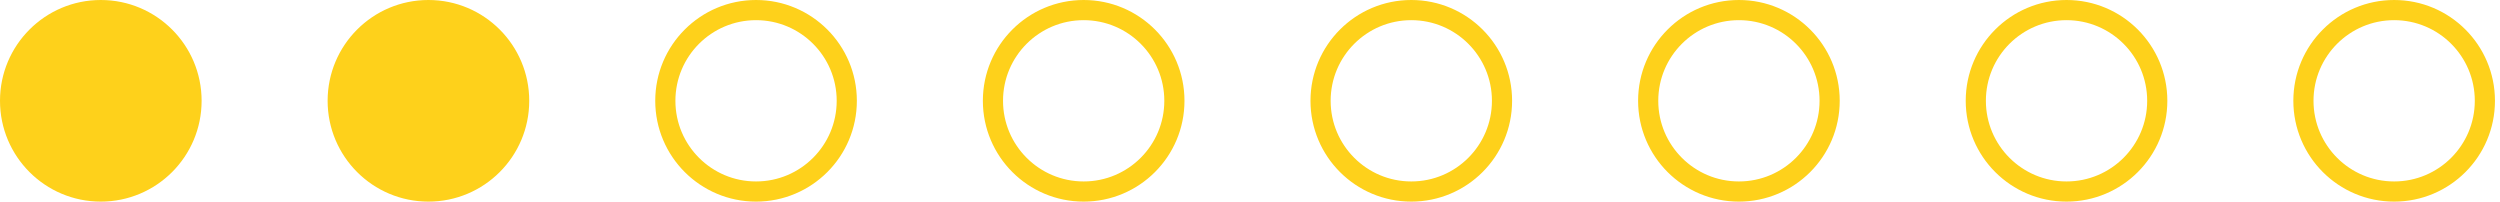<?xml version="1.0" encoding="UTF-8"?> <svg xmlns="http://www.w3.org/2000/svg" width="248" height="20" viewBox="0 0 248 20" fill="none"><circle cx="10" cy="10" r="10" fill="#FED11B"></circle><circle cx="42.5" cy="10" r="9" fill="#FED11B" stroke="#FED11B" stroke-width="2"></circle><circle cx="107.5" cy="10" r="9" stroke="#FED11B" stroke-width="2"></circle><circle cx="172.5" cy="10" r="9" stroke="#FED11B" stroke-width="2"></circle><circle cx="75" cy="10" r="9" stroke="#FED11B" stroke-width="2"></circle><circle cx="140" cy="10" r="9" stroke="#FED11B" stroke-width="2"></circle><circle cx="205" cy="10" r="9" stroke="#FED11B" stroke-width="2"></circle><circle cx="237.5" cy="10" r="9" stroke="#FED11B" stroke-width="2"></circle></svg> 
